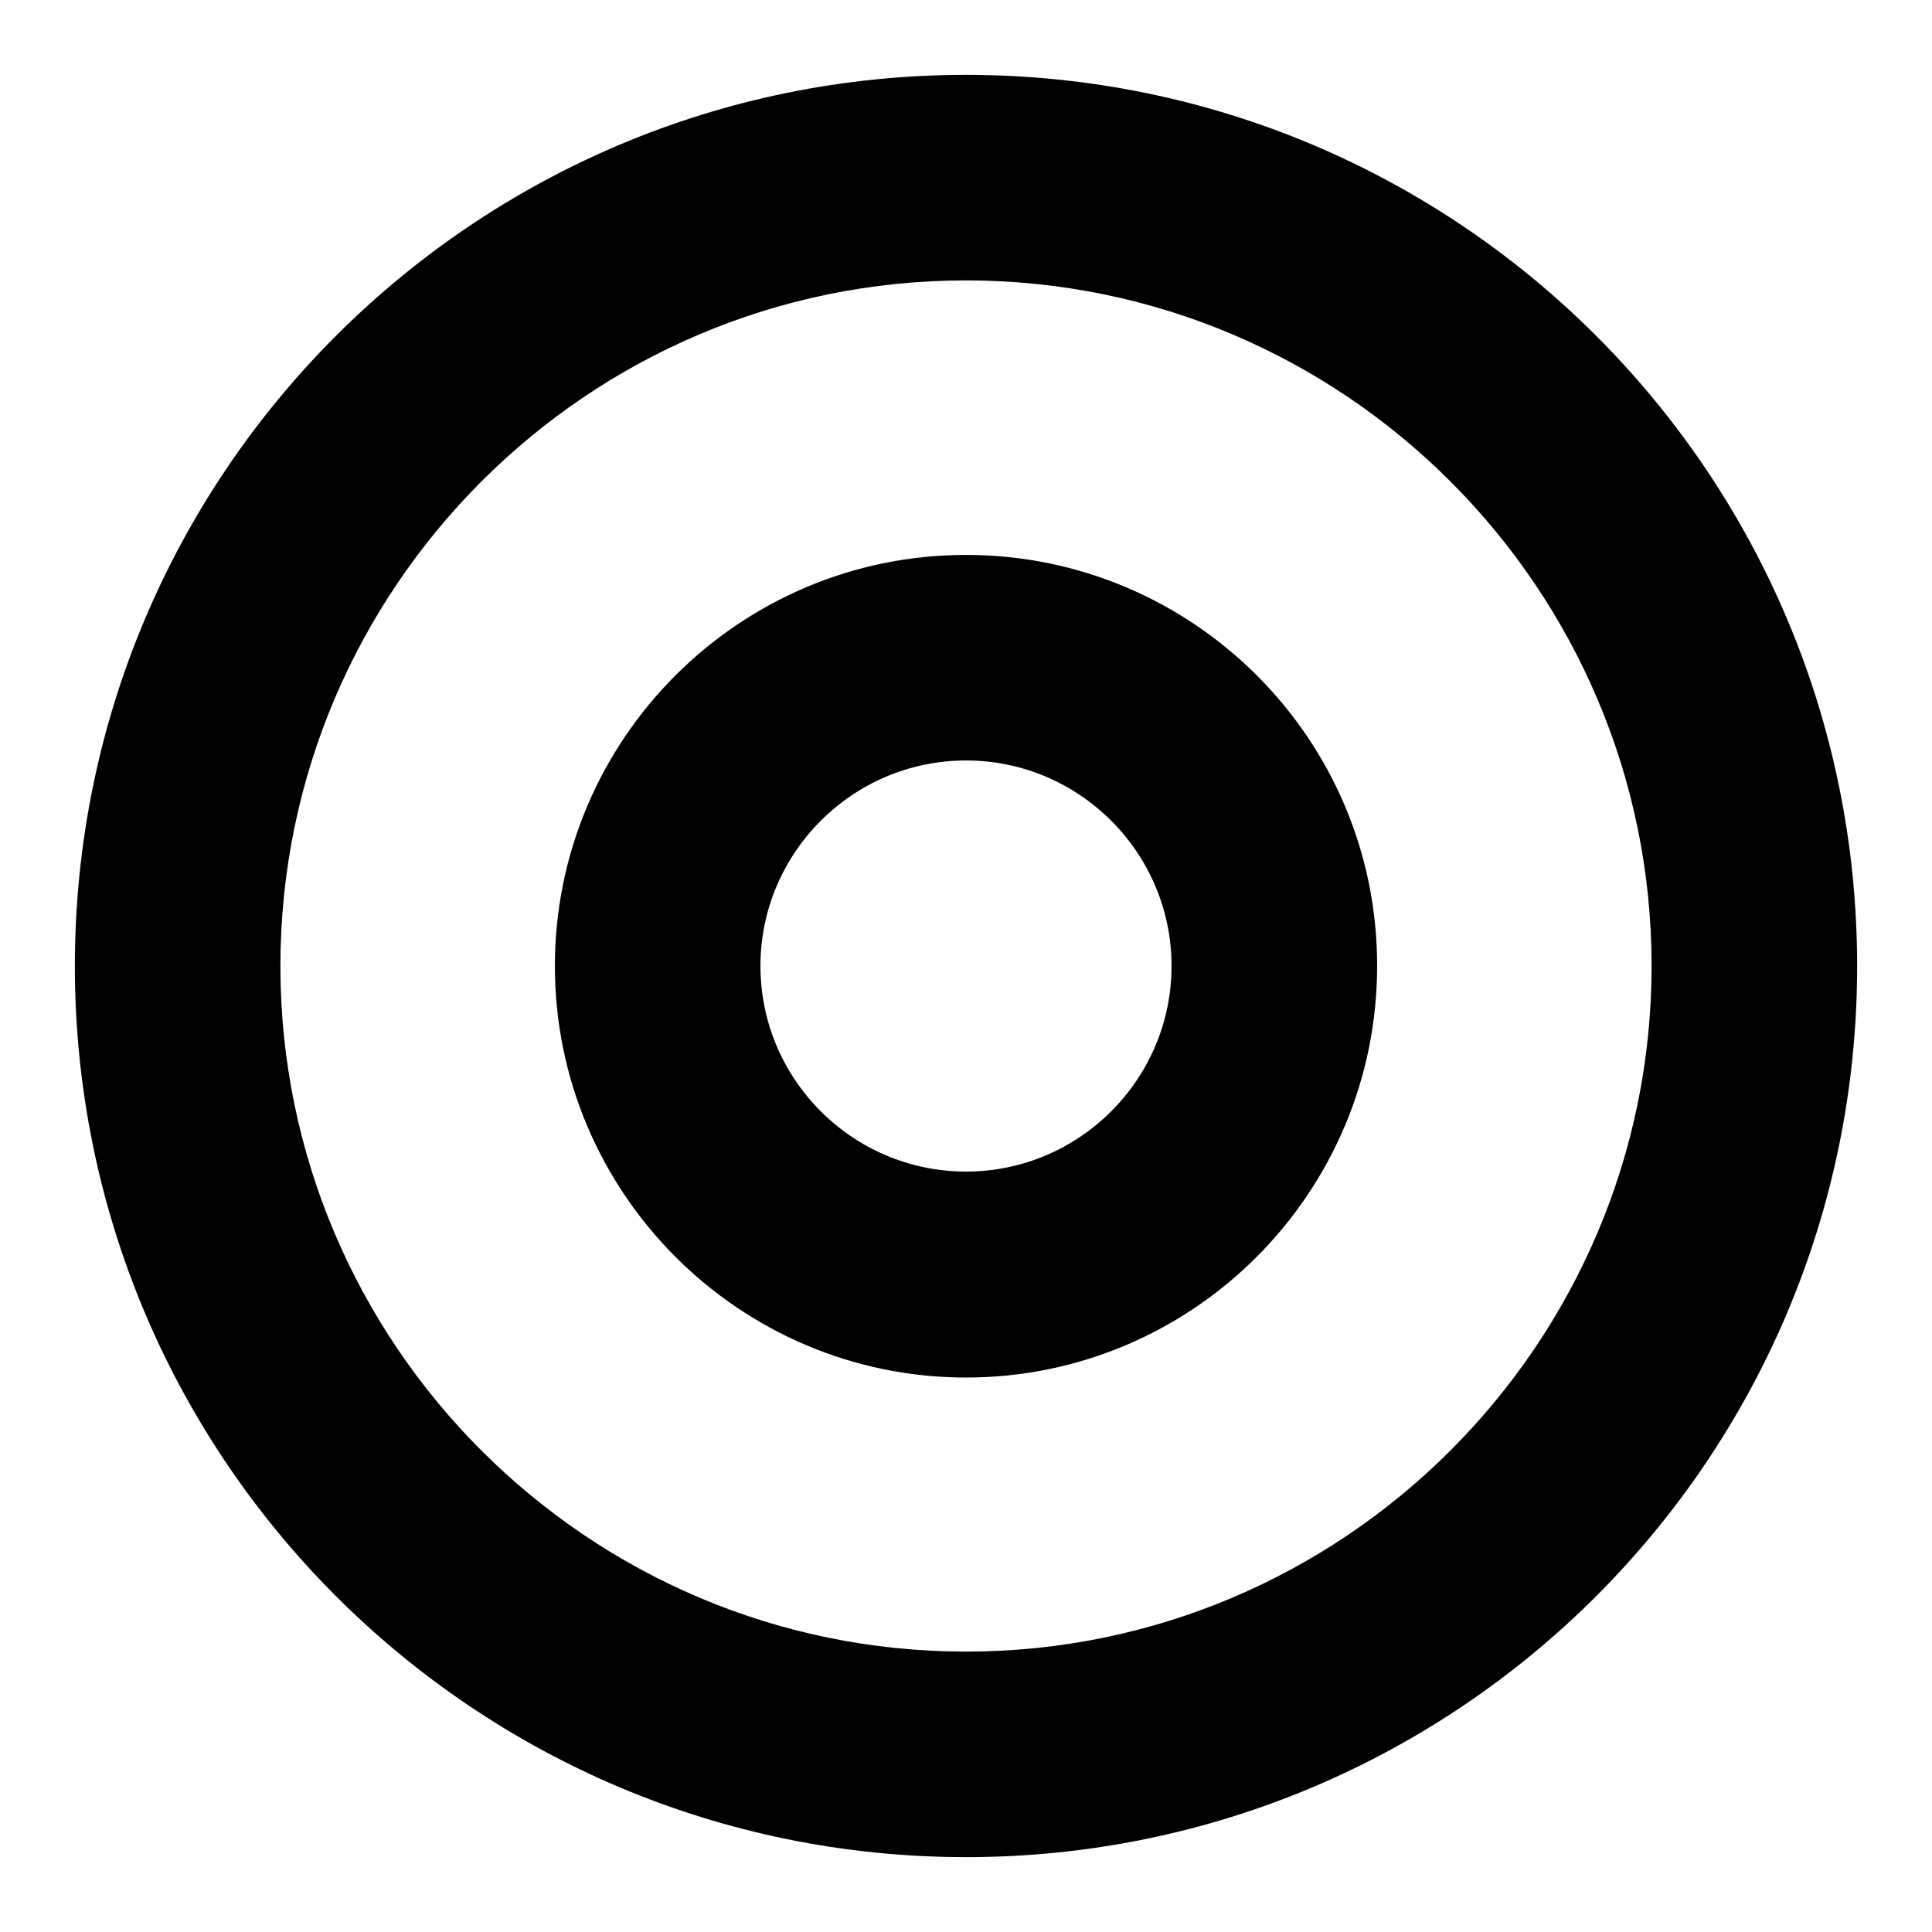 <?xml version="1.0" encoding="UTF-8"?>
<!-- The Best Svg Icon site in the world: iconSvg.co, Visit us! https://iconsvg.co -->
<svg fill="#000000" width="800px" height="800px" version="1.1" viewBox="144 144 512 512" xmlns="http://www.w3.org/2000/svg">
 <path d="m400 163.84c-130.36 0-236.16 105.7-236.16 236.16 0 130.46 105.8 236.16 236.16 236.16 130.46 0 236.16-105.7 236.16-236.16 0.004-130.47-105.69-236.16-236.16-236.16zm0 417.85c-100.13 0-181.69-81.449-181.69-181.69 0-100.13 81.449-181.69 181.69-181.69 100.13 0 181.69 81.555 181.69 181.69-0.004 100.13-81.559 181.69-181.69 181.69zm0-290.63c-60.141 0-108.95 48.91-108.95 108.95 0 60.141 48.91 109.05 108.95 109.05 60.141 0 108.95-48.91 108.95-109.05 0.102-60.145-48.809-108.95-108.95-108.95zm0 163.42c-30.02 0-54.473-24.457-54.473-54.473 0-30.02 24.457-54.473 54.473-54.473 30.02 0 54.473 24.457 54.473 54.473s-24.457 54.473-54.473 54.473z"/>
</svg>